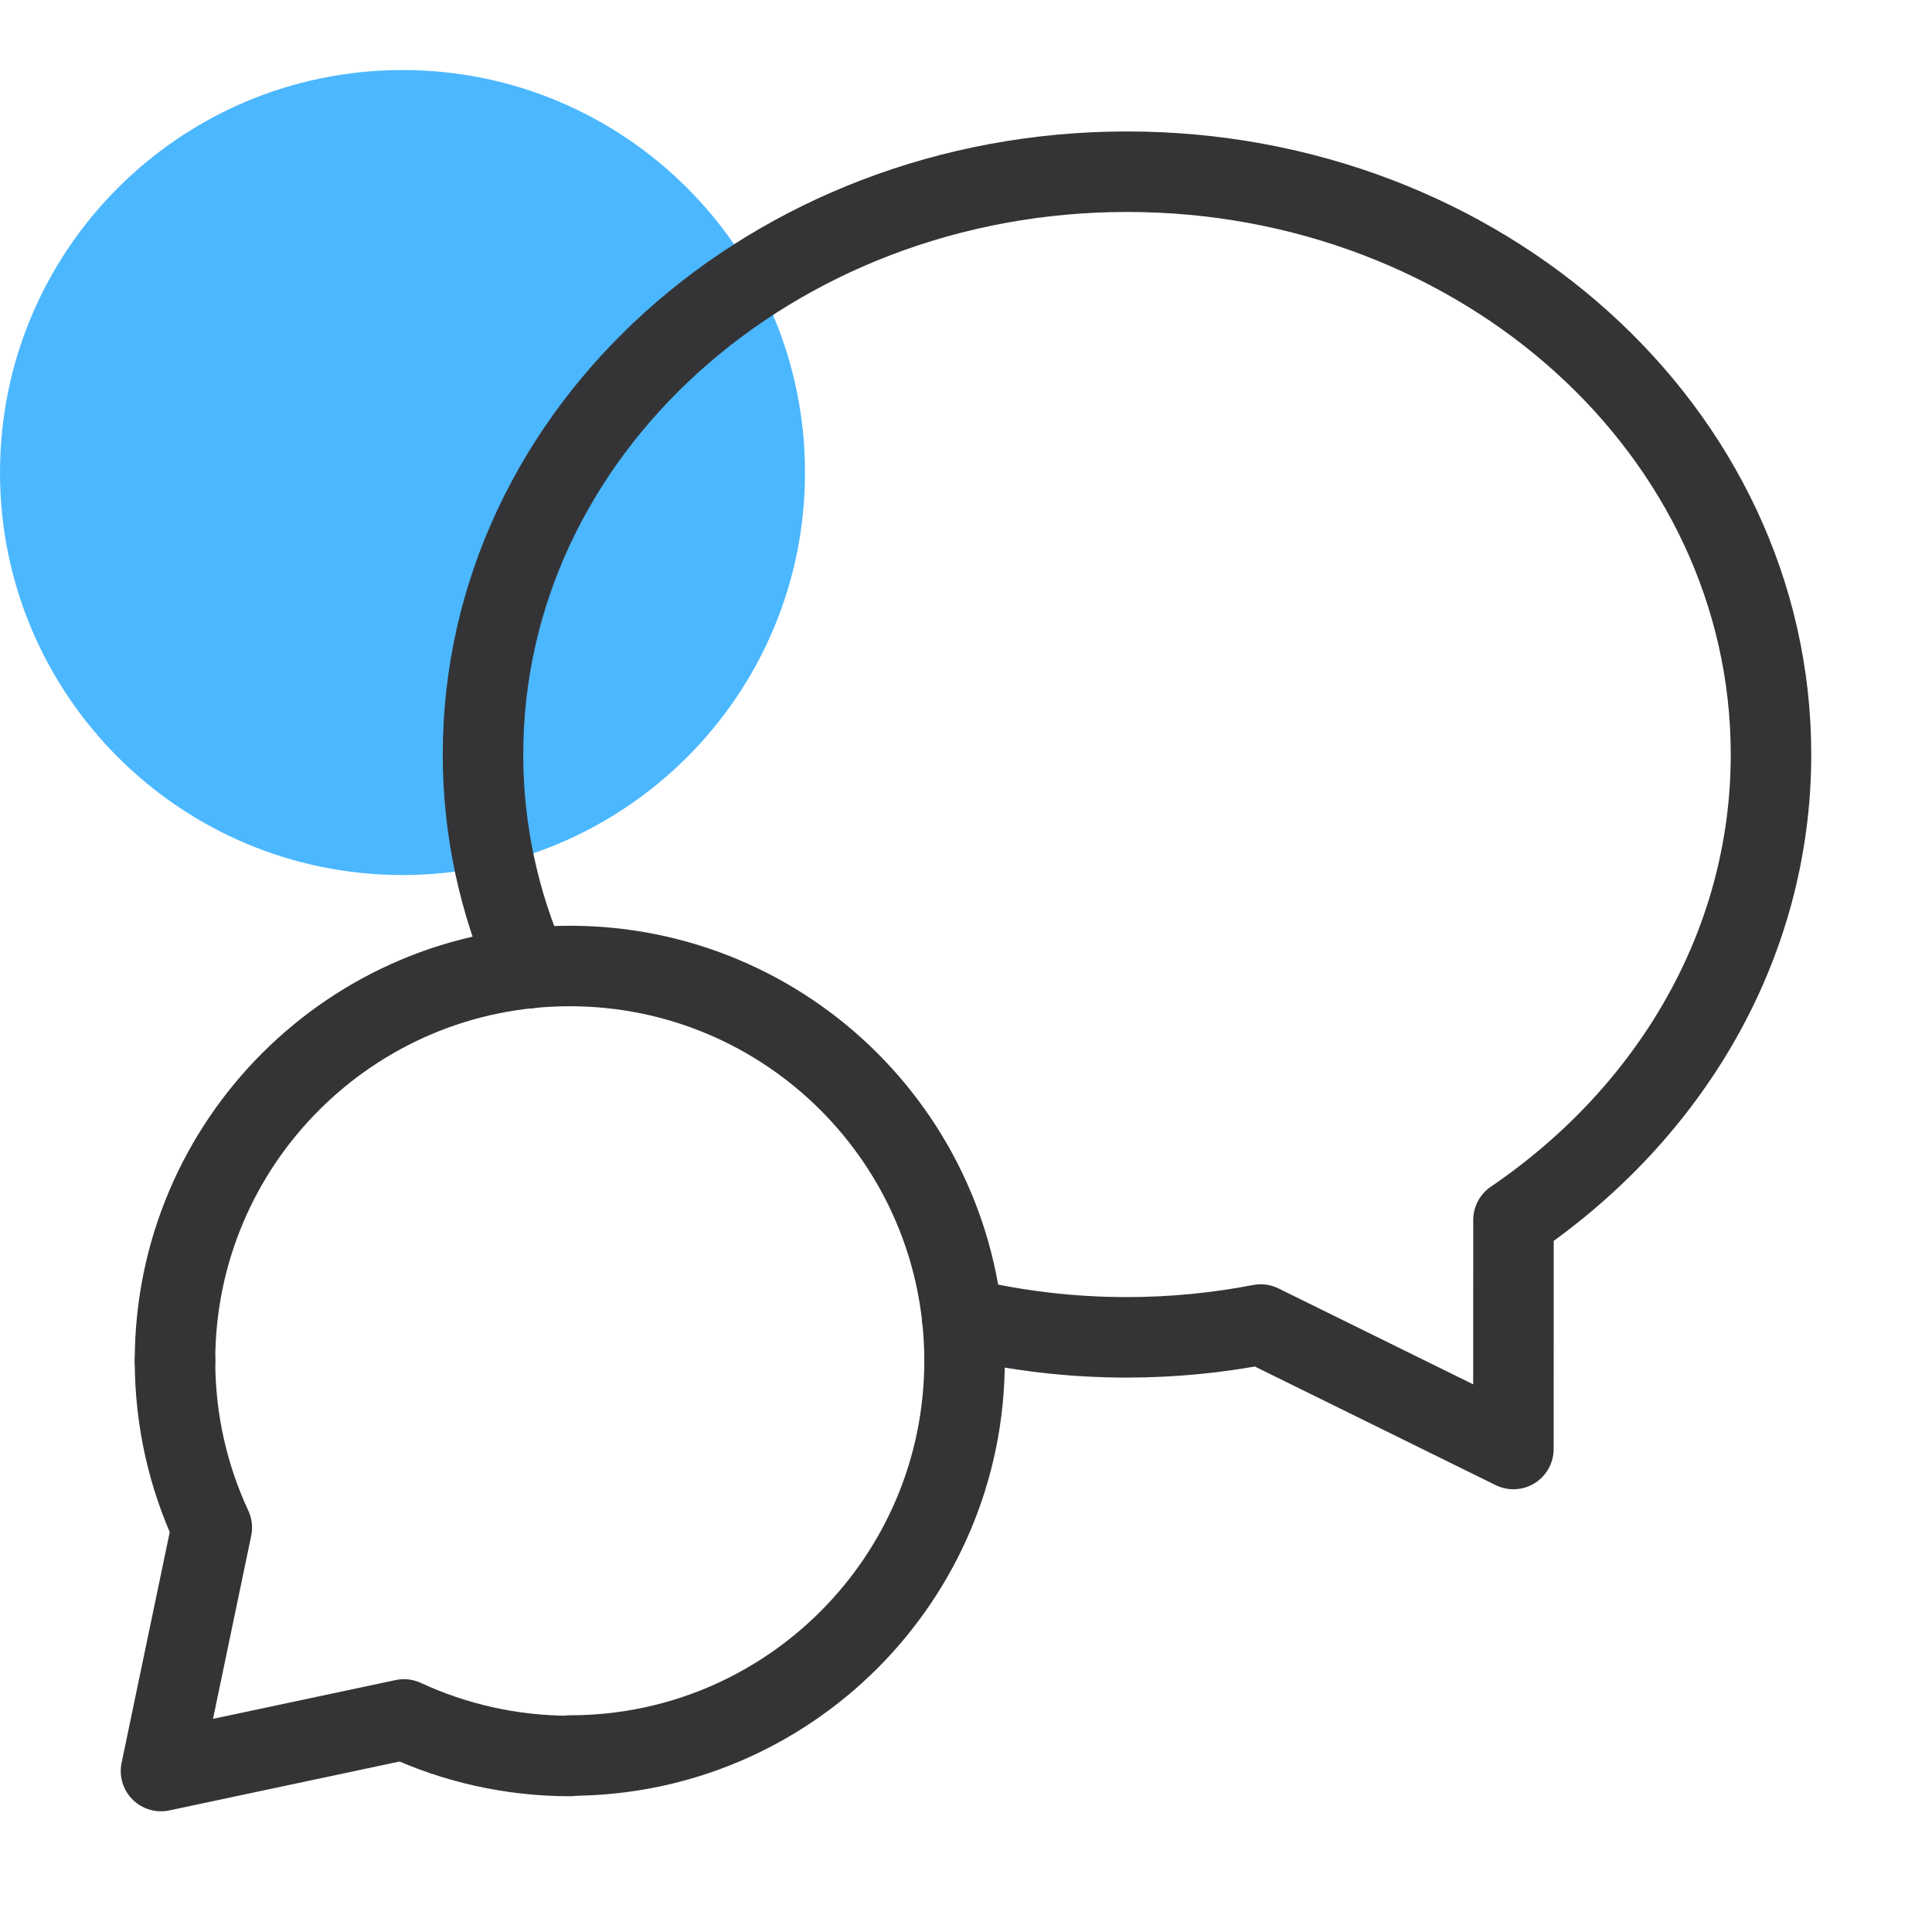 <svg width="48" height="48" viewBox="0 0 48 48" fill="none" xmlns="http://www.w3.org/2000/svg">
<g clip-path="url(#clip0_1952_16961)">
<path d="M10 21.74C15.523 21.74 20 17.263 20 11.74C20 6.217 15.523 1.74 10 1.74C4.477 1.74 0 6.217 0 11.74C0 17.263 4.477 21.74 10 21.74Z" fill="#4BB7FF"/>
<mask id="mask0_1952_16961" style="mask-type:luminance" maskUnits="userSpaceOnUse" x="0" y="0" width="48" height="48">
<path d="M48 0H0V48H48V0Z" fill="white"/>
</mask>
<g mask="url(#mask0_1952_16961)">
<path d="M14.156 43.616C19.572 43.616 23.964 39.224 23.964 33.808C23.964 28.392 19.574 24 14.156 24C8.738 24 4.348 28.392 4.348 33.808" stroke="#343437" stroke-width="2" stroke-linecap="round" stroke-linejoin="round"/>
<path d="M14.166 43.627C12.69 43.627 11.292 43.301 10.036 42.719L4 44.001L5.262 37.953C4.676 36.693 4.348 35.289 4.348 33.809" stroke="#343437" stroke-width="2" stroke-linecap="round" stroke-linejoin="round"/>
<path d="M13.114 24.056C12.398 22.414 12 20.624 12 18.746C12 10.712 19.196 4.266 28 4.266C36.804 4.266 44 10.712 44 18.746C44 23.494 41.476 27.674 37.602 30.31C37.604 31.822 37.6 33.86 37.6 36L31.322 32.908C30.248 33.114 29.138 33.226 28 33.226C26.586 33.226 25.214 33.058 23.906 32.744" stroke="#343437" stroke-width="2" stroke-linecap="round" stroke-linejoin="round"/>
</g>
</g>
<defs>
<clipPath id="clip0_1952_16961">
<rect width="48" height="48" fill="white"/>
</clipPath>
</defs>
</svg>
